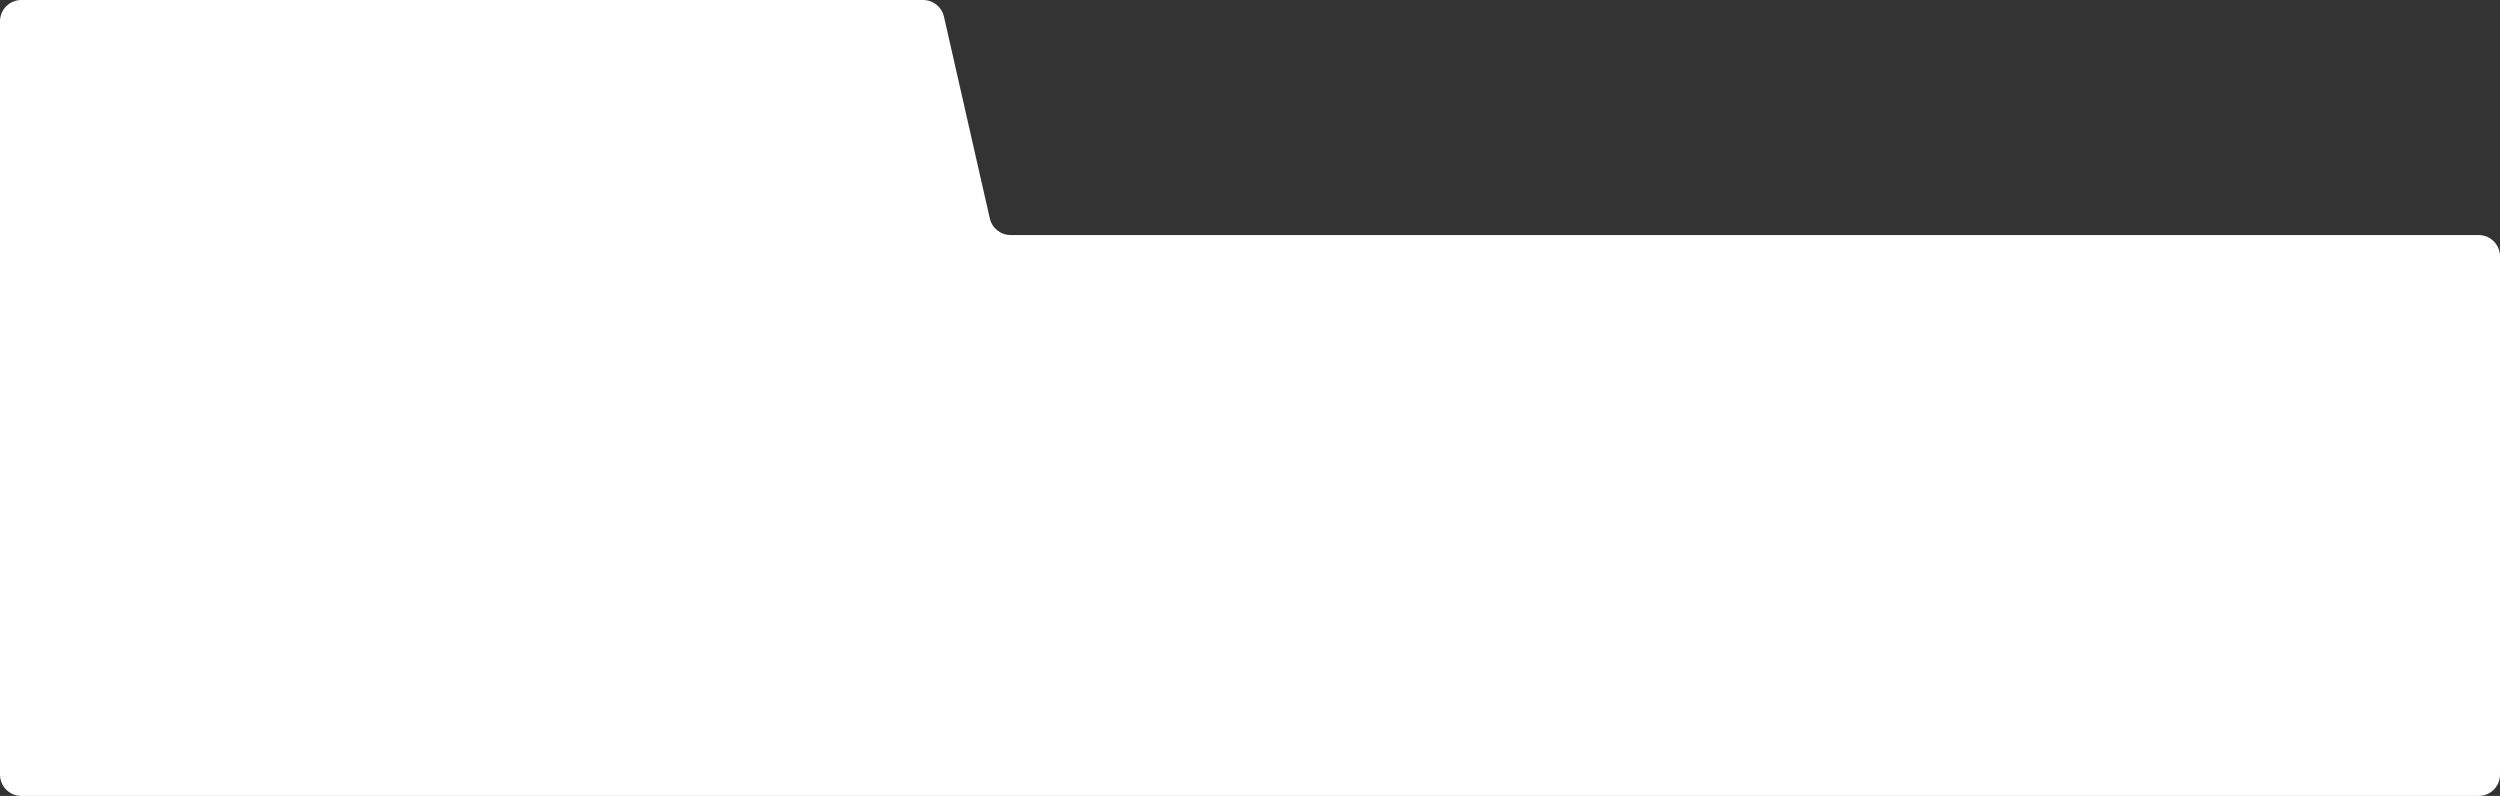 <?xml version="1.0" encoding="UTF-8"?> <svg xmlns="http://www.w3.org/2000/svg" width="468" height="149" viewBox="0 0 468 149" fill="none"><rect x="0" y="0" width="468" height="149" fill="#333333" stroke="none"/><path d="M468 145C468 147.209 466.209 149 464 149H4C1.791 149 0 147.209 0 145V4C0 1.791 1.791 0 4 0H172.807C174.675 0 176.294 1.292 176.708 3.114L185.292 40.886C185.706 42.708 187.325 44 189.193 44H464C466.209 44 468 45.791 468 48V145Z" fill="white"></path></svg> 